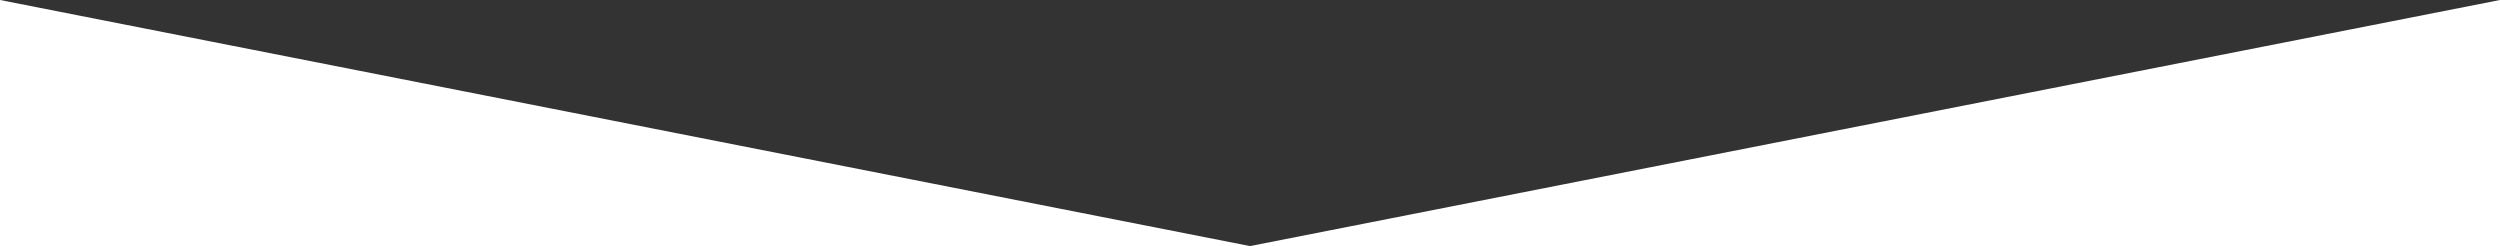<svg xmlns="http://www.w3.org/2000/svg" viewBox="0 0 1402 138"><rect x="0" y="0" width="1402" height="138" fill="#333333" stroke="none"/><defs><style>.cls-1{fill:#fff;}</style></defs><g id="レイヤー_2" data-name="レイヤー 2"><g id="bg"><polygon class="cls-1" points="1402 0 701 138 1402 138 1402 0"/><polygon class="cls-1" points="0 0 701 138 0 138 0 0"/></g></g></svg>